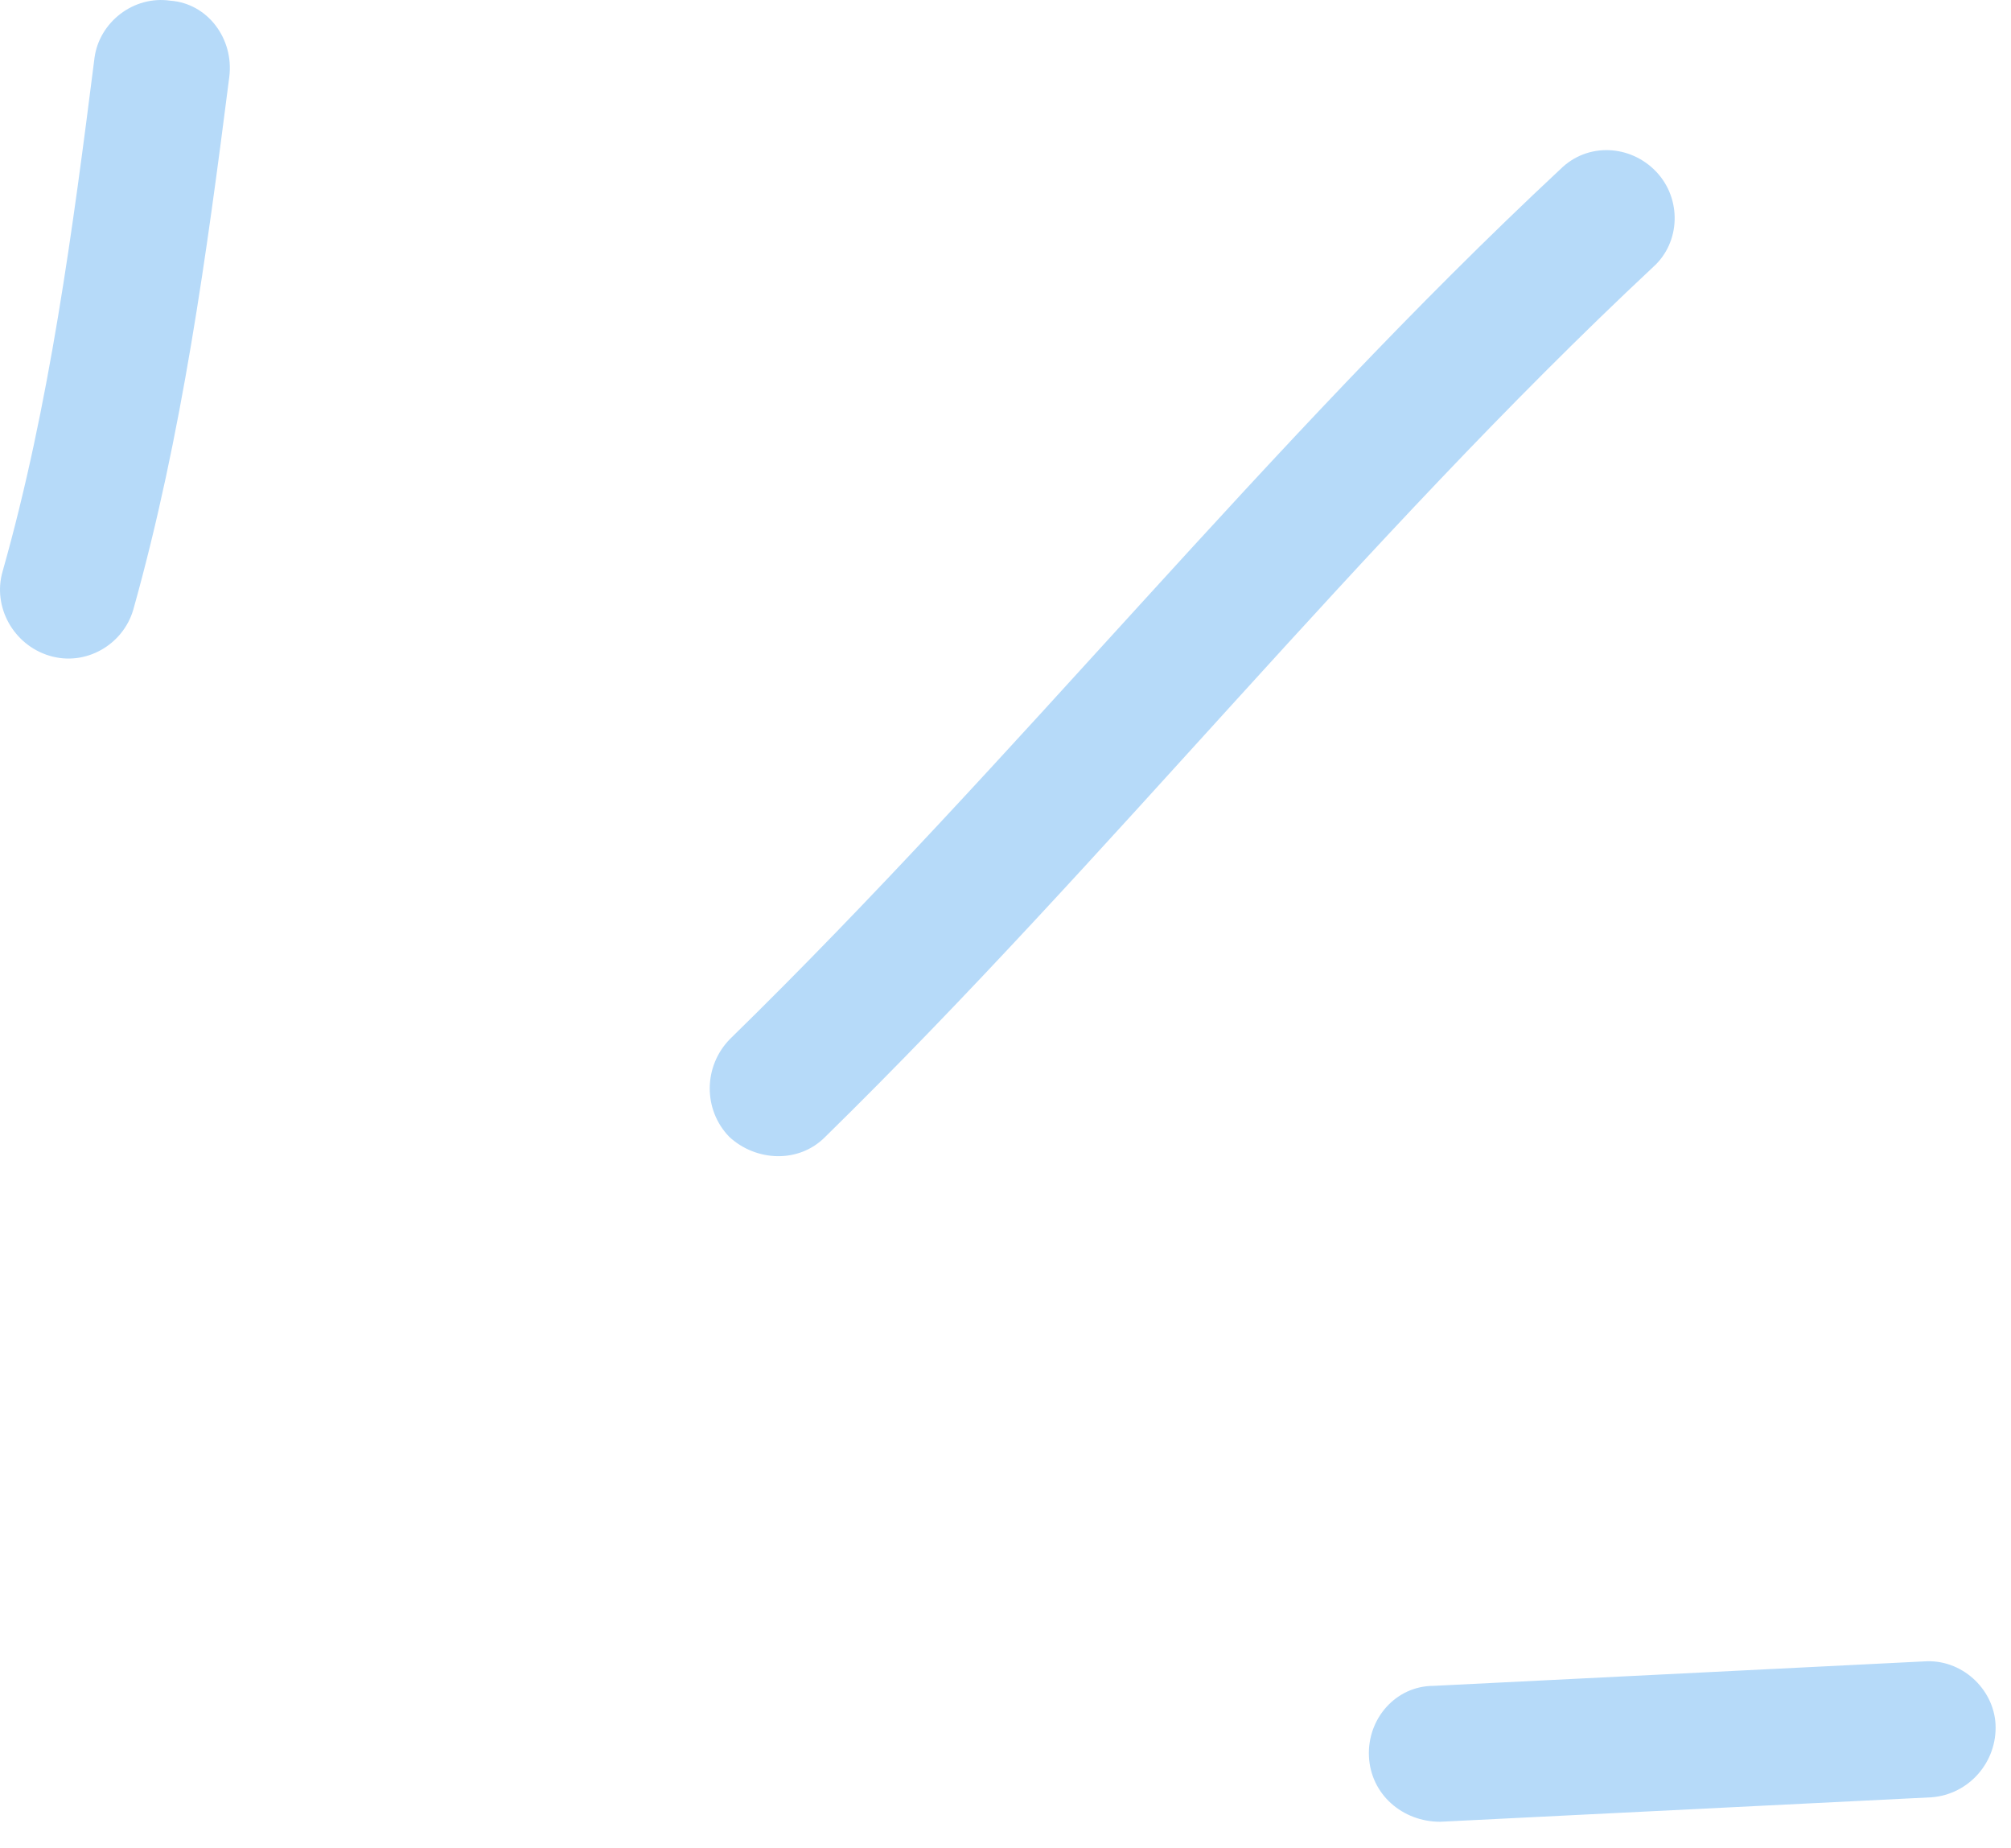 <svg width="74" height="68" viewBox="0 0 74 68" fill="none" xmlns="http://www.w3.org/2000/svg">
<path fill-rule="evenodd" clip-rule="evenodd" d="M4.906 22.426C6.702 16.026 7.608 9.325 8.438 2.825C8.612 1.425 7.641 0.126 6.273 0.026C4.904 -0.174 3.652 0.826 3.478 2.126C2.679 8.426 1.824 14.925 0.095 21.026C-0.28 22.326 0.492 23.726 1.82 24.126C3.147 24.526 4.53 23.726 4.906 22.426Z" fill="#B6DAF9"/>
<path fill-rule="evenodd" clip-rule="evenodd" d="M30.369 41.825C40.88 31.525 50.038 19.925 60.831 9.825C61.839 8.925 61.893 7.325 60.952 6.325C60.01 5.325 58.426 5.225 57.418 6.225C46.594 16.326 37.406 27.925 26.864 38.225C25.88 39.225 25.866 40.825 26.834 41.825C27.801 42.725 29.385 42.825 30.369 41.825Z" fill="#B6DAF9"/>
<path fill-rule="evenodd" clip-rule="evenodd" d="M70.798 61.126C64.782 61.426 58.766 61.726 52.749 62.026C51.371 62.026 50.307 63.226 50.374 64.626C50.442 66.026 51.615 67.026 52.994 67.026C59.02 66.726 65.045 66.426 71.07 66.126C72.448 66.026 73.505 64.826 73.43 63.426C73.355 62.126 72.175 61.026 70.798 61.126Z" fill="#B6DAF9"/>
</svg>
